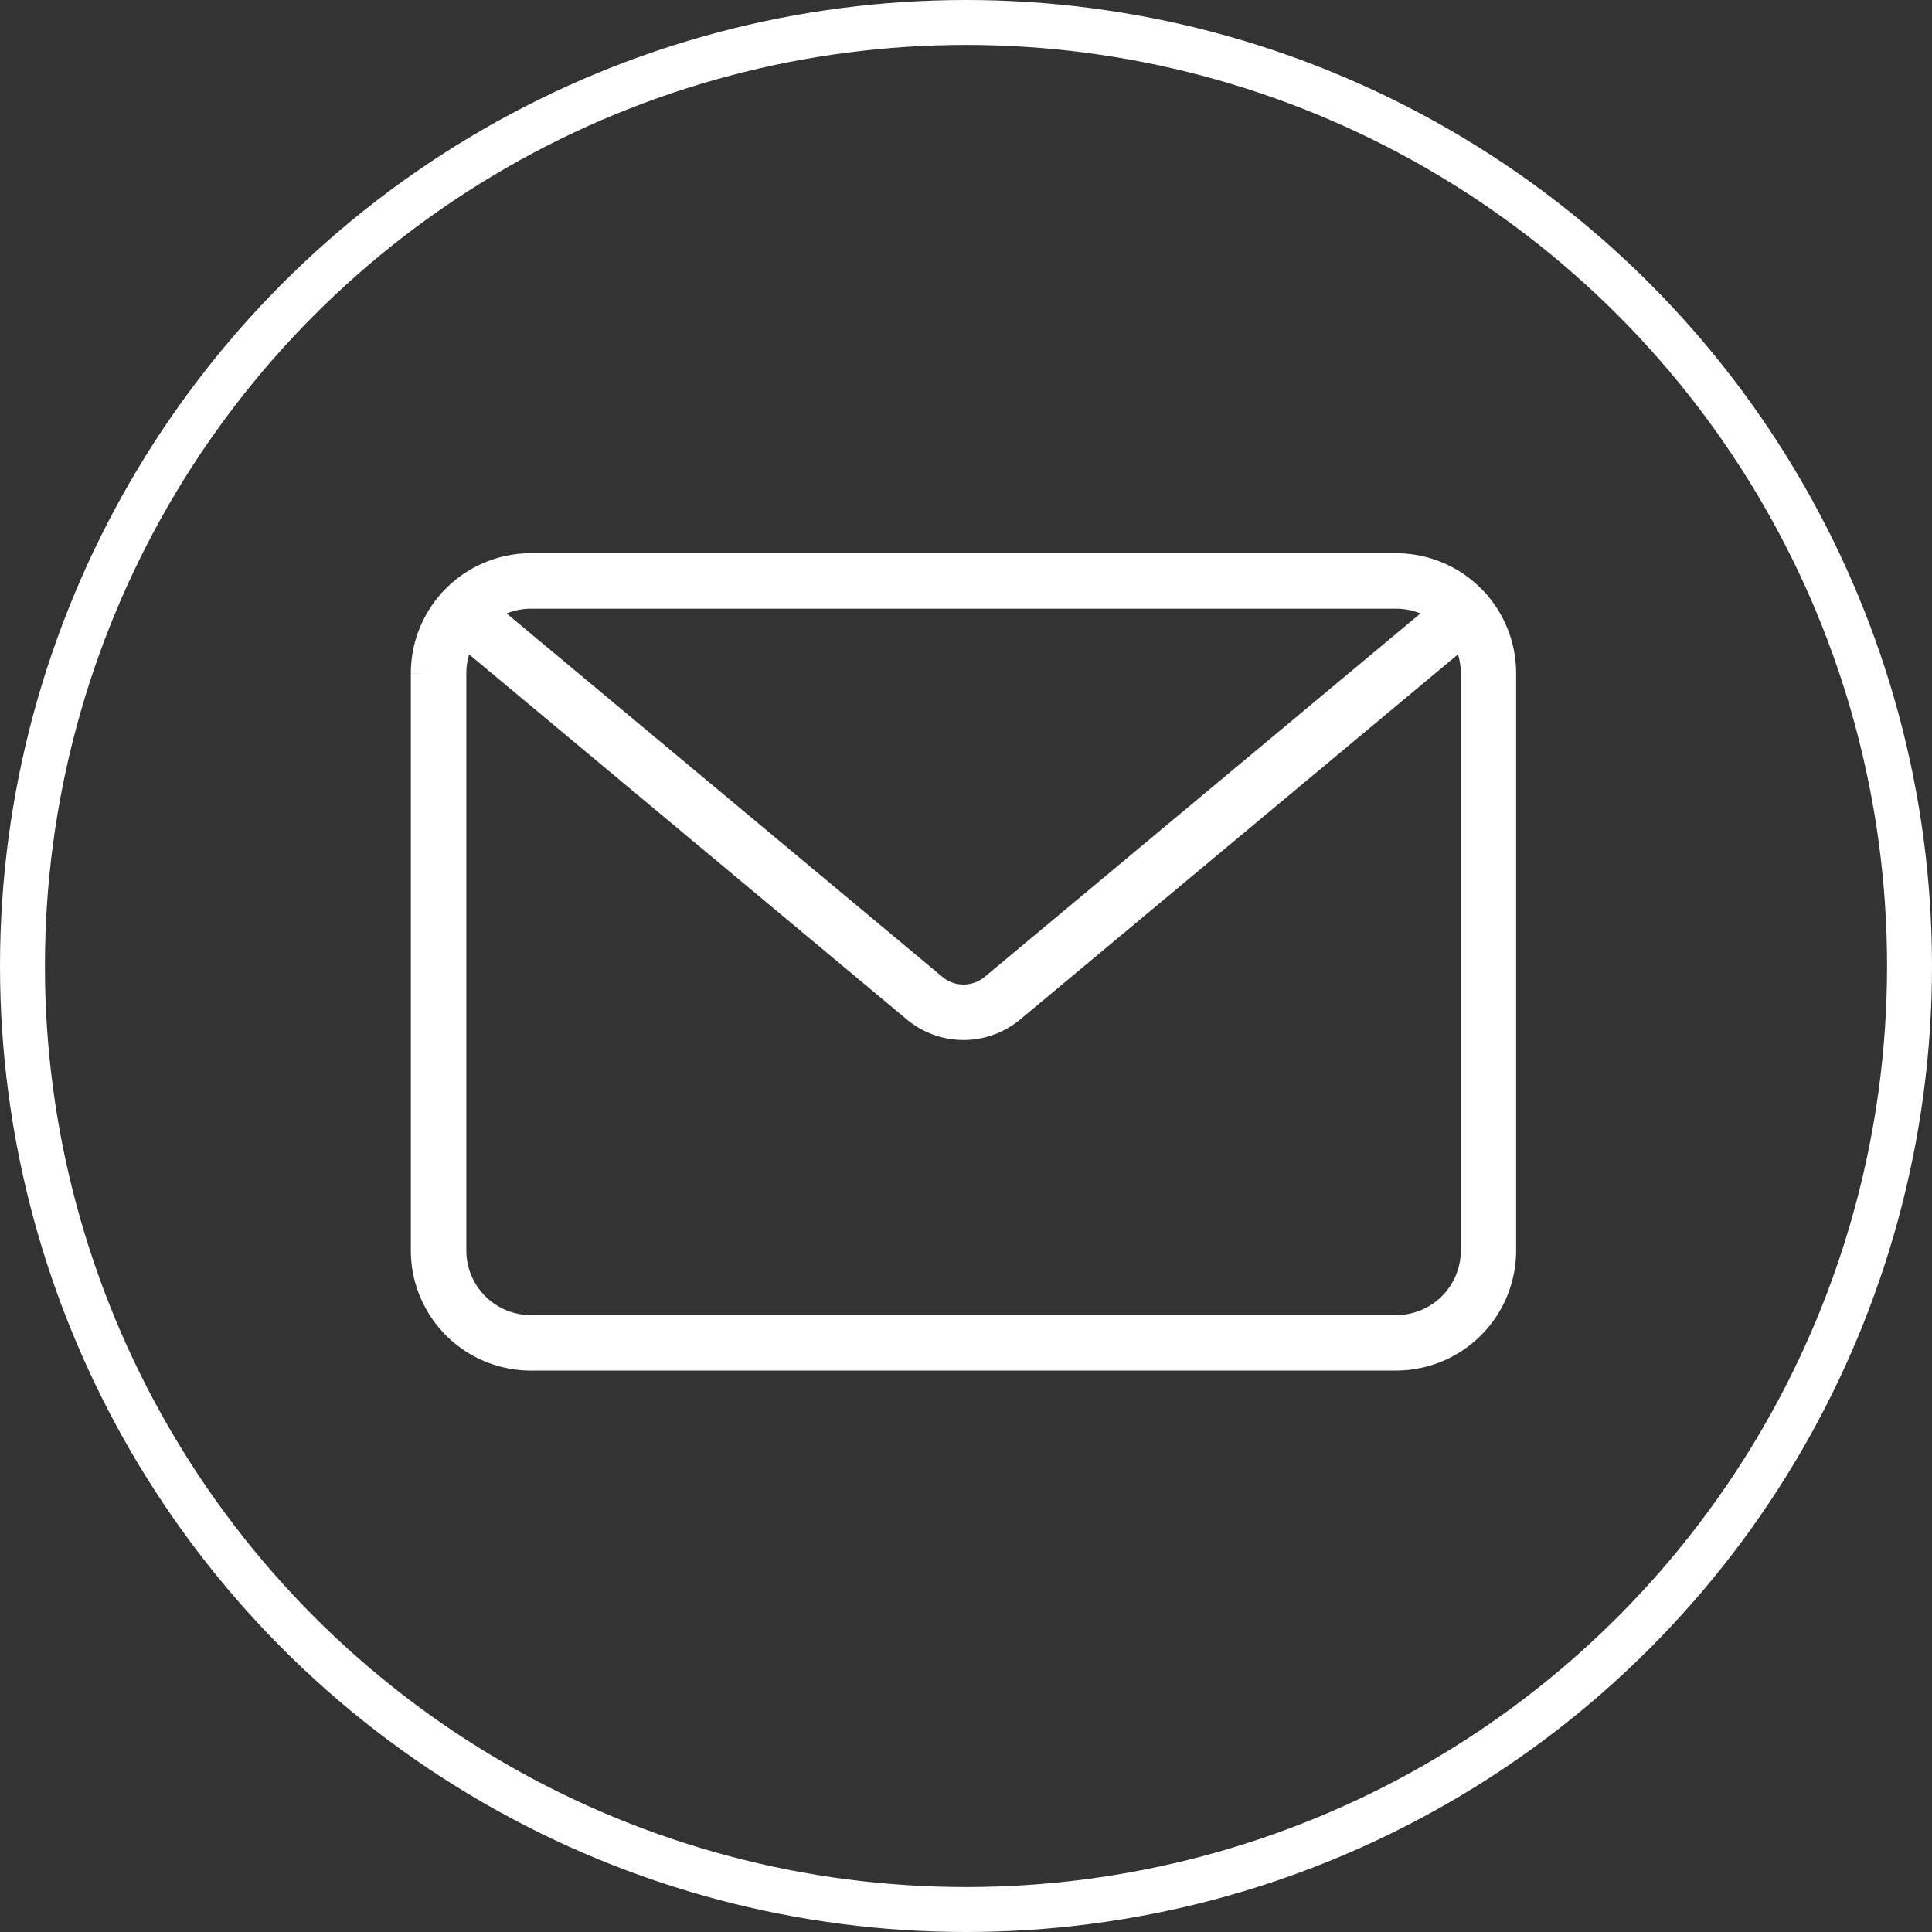<svg height="43" viewBox="0 0 43 43" width="43" xmlns="http://www.w3.org/2000/svg"><rect x="0" y="0" width="43" height="43" fill="#333333" stroke="none"/><g fill="none" stroke="#fff"><g><circle cx="21.5" cy="21.5" r="21.5" stroke="none"/><circle cx="21.5" cy="21.5" fill="none" r="21"/></g><g transform="translate(9.644 12.813)"><path d="m21.433 17.192h-19.263a2.173 2.173 0 0 1 -2.17-2.171v-12.851a2.173 2.173 0 0 1 2.17-2.17h19.263a2.173 2.173 0 0 1 2.167 2.17v12.851a2.173 2.173 0 0 1 -2.17 2.17m-19.26-16.956a1.938 1.938 0 0 0 -1.935 1.935v12.851a1.938 1.938 0 0 0 1.935 1.936h19.263a1.938 1.938 0 0 0 1.936-1.936v-12.851a1.938 1.938 0 0 0 -1.936-1.935z"/><path d="m15.669 15.063a1.467 1.467 0 0 1 -.941-.341l-10.3-8.59a.117.117 0 1 1 .15-.18l10.3 8.59a1.235 1.235 0 0 0 1.582 0l10.3-8.59a.117.117 0 1 1 .15.18l-10.3 8.59a1.467 1.467 0 0 1 -.941.341" transform="translate(-3.868 -5.229)"/></g></g></svg>